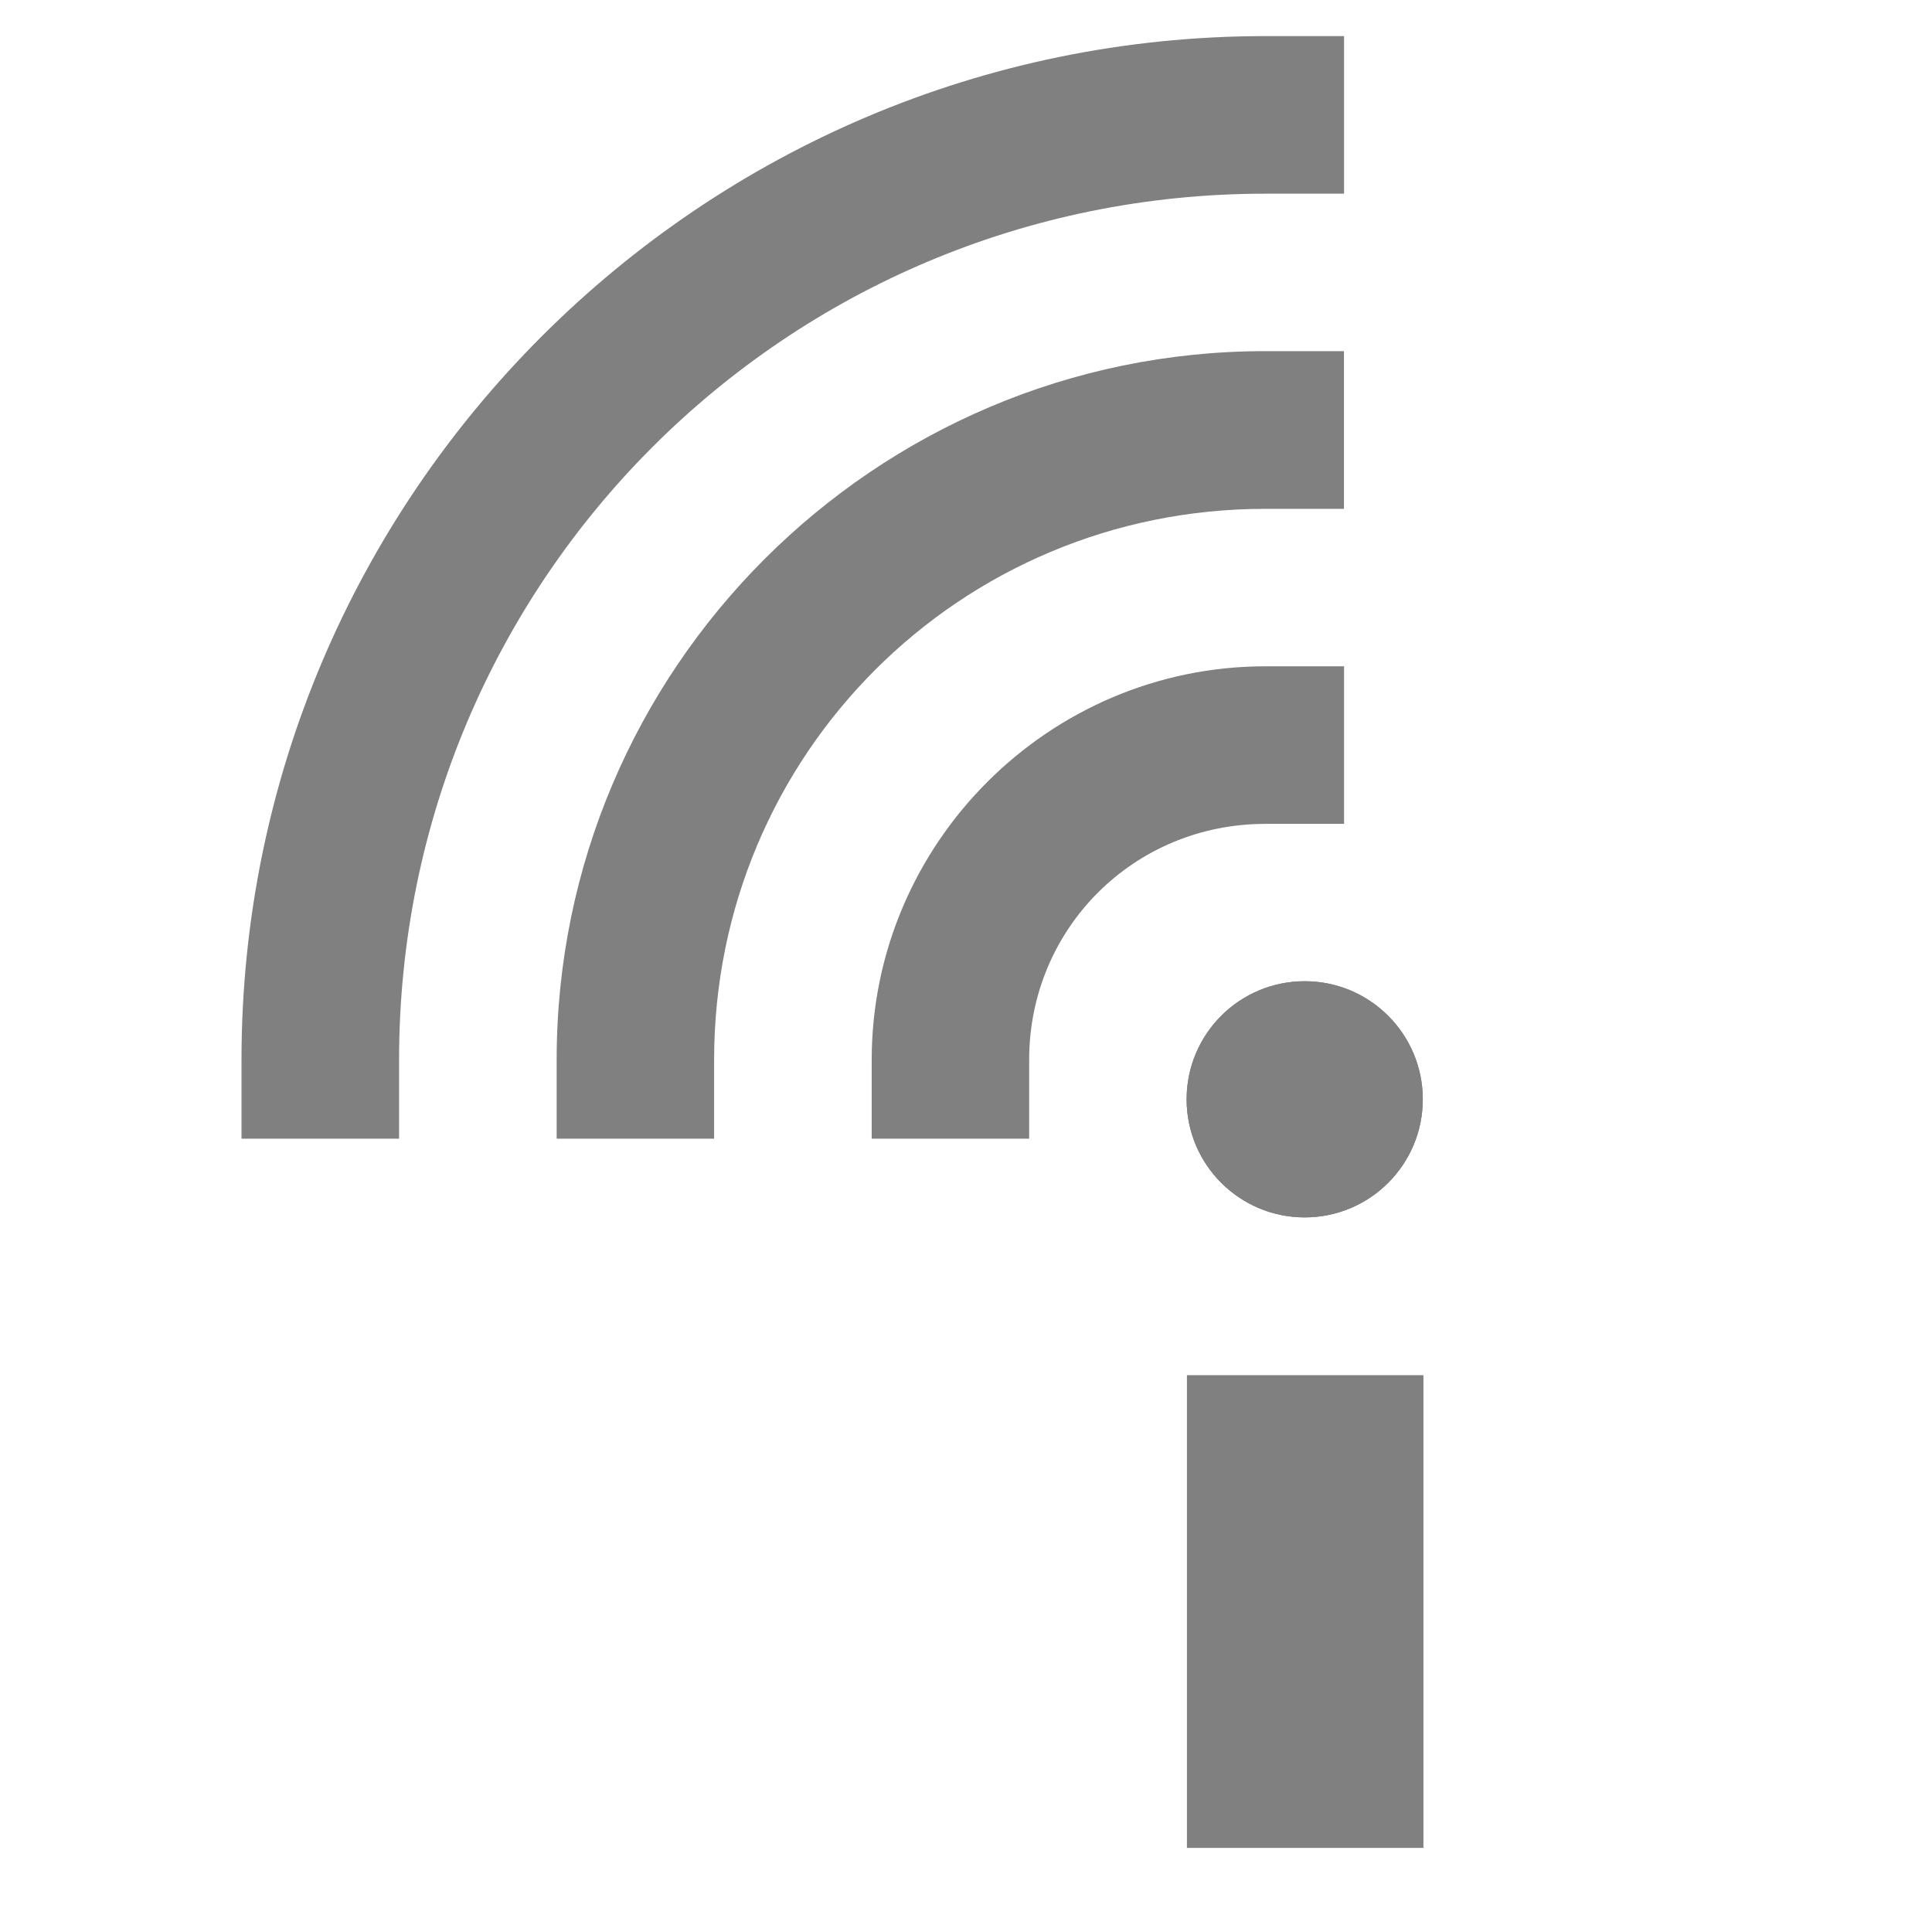 <svg xmlns="http://www.w3.org/2000/svg" width="16" height="16" version="1.1">
 <rect style="fill:#808080" width="1.957" height="3.913" x="9.83" y="11.39"/>
 <circle style="fill:#808080" cx="10.805" cy="9.104" r=".978"/>
 <path style="fill:#808080" d="m 10.479,2.908 c -3.234,3e-7 -5.869,2.635 -5.869,5.869 V 9.43 H 5.914 V 8.778 c -1e-5,-2.529 2.035,-4.564 4.564,-4.564 h 0.652 V 2.908 Z"/>
 <path style="fill:#808080" d="m 10.479,5.518 c -1.793,0 -3.26,1.467 -3.26,3.26 V 9.43 H 8.523 V 8.778 C 8.523,7.689 9.39,6.823 10.479,6.823 h 0.652 V 5.518 Z"/>
 <path style="fill:#808080" d="M 10.479,0.299 C 5.804,0.299 2,4.103 2,8.778 V 9.43 H 3.305 V 8.778 c 3e-6,-3.97 3.204,-7.174 7.174,-7.174 h 0.652 V 0.299 Z"/>
 <rect width="1.957" height="3.913" x="9.83" y="11.39" style="fill:#808080"/>
 <circle cx="10.805" cy="9.104" r=".978" style="fill:#808080"/>
</svg>
